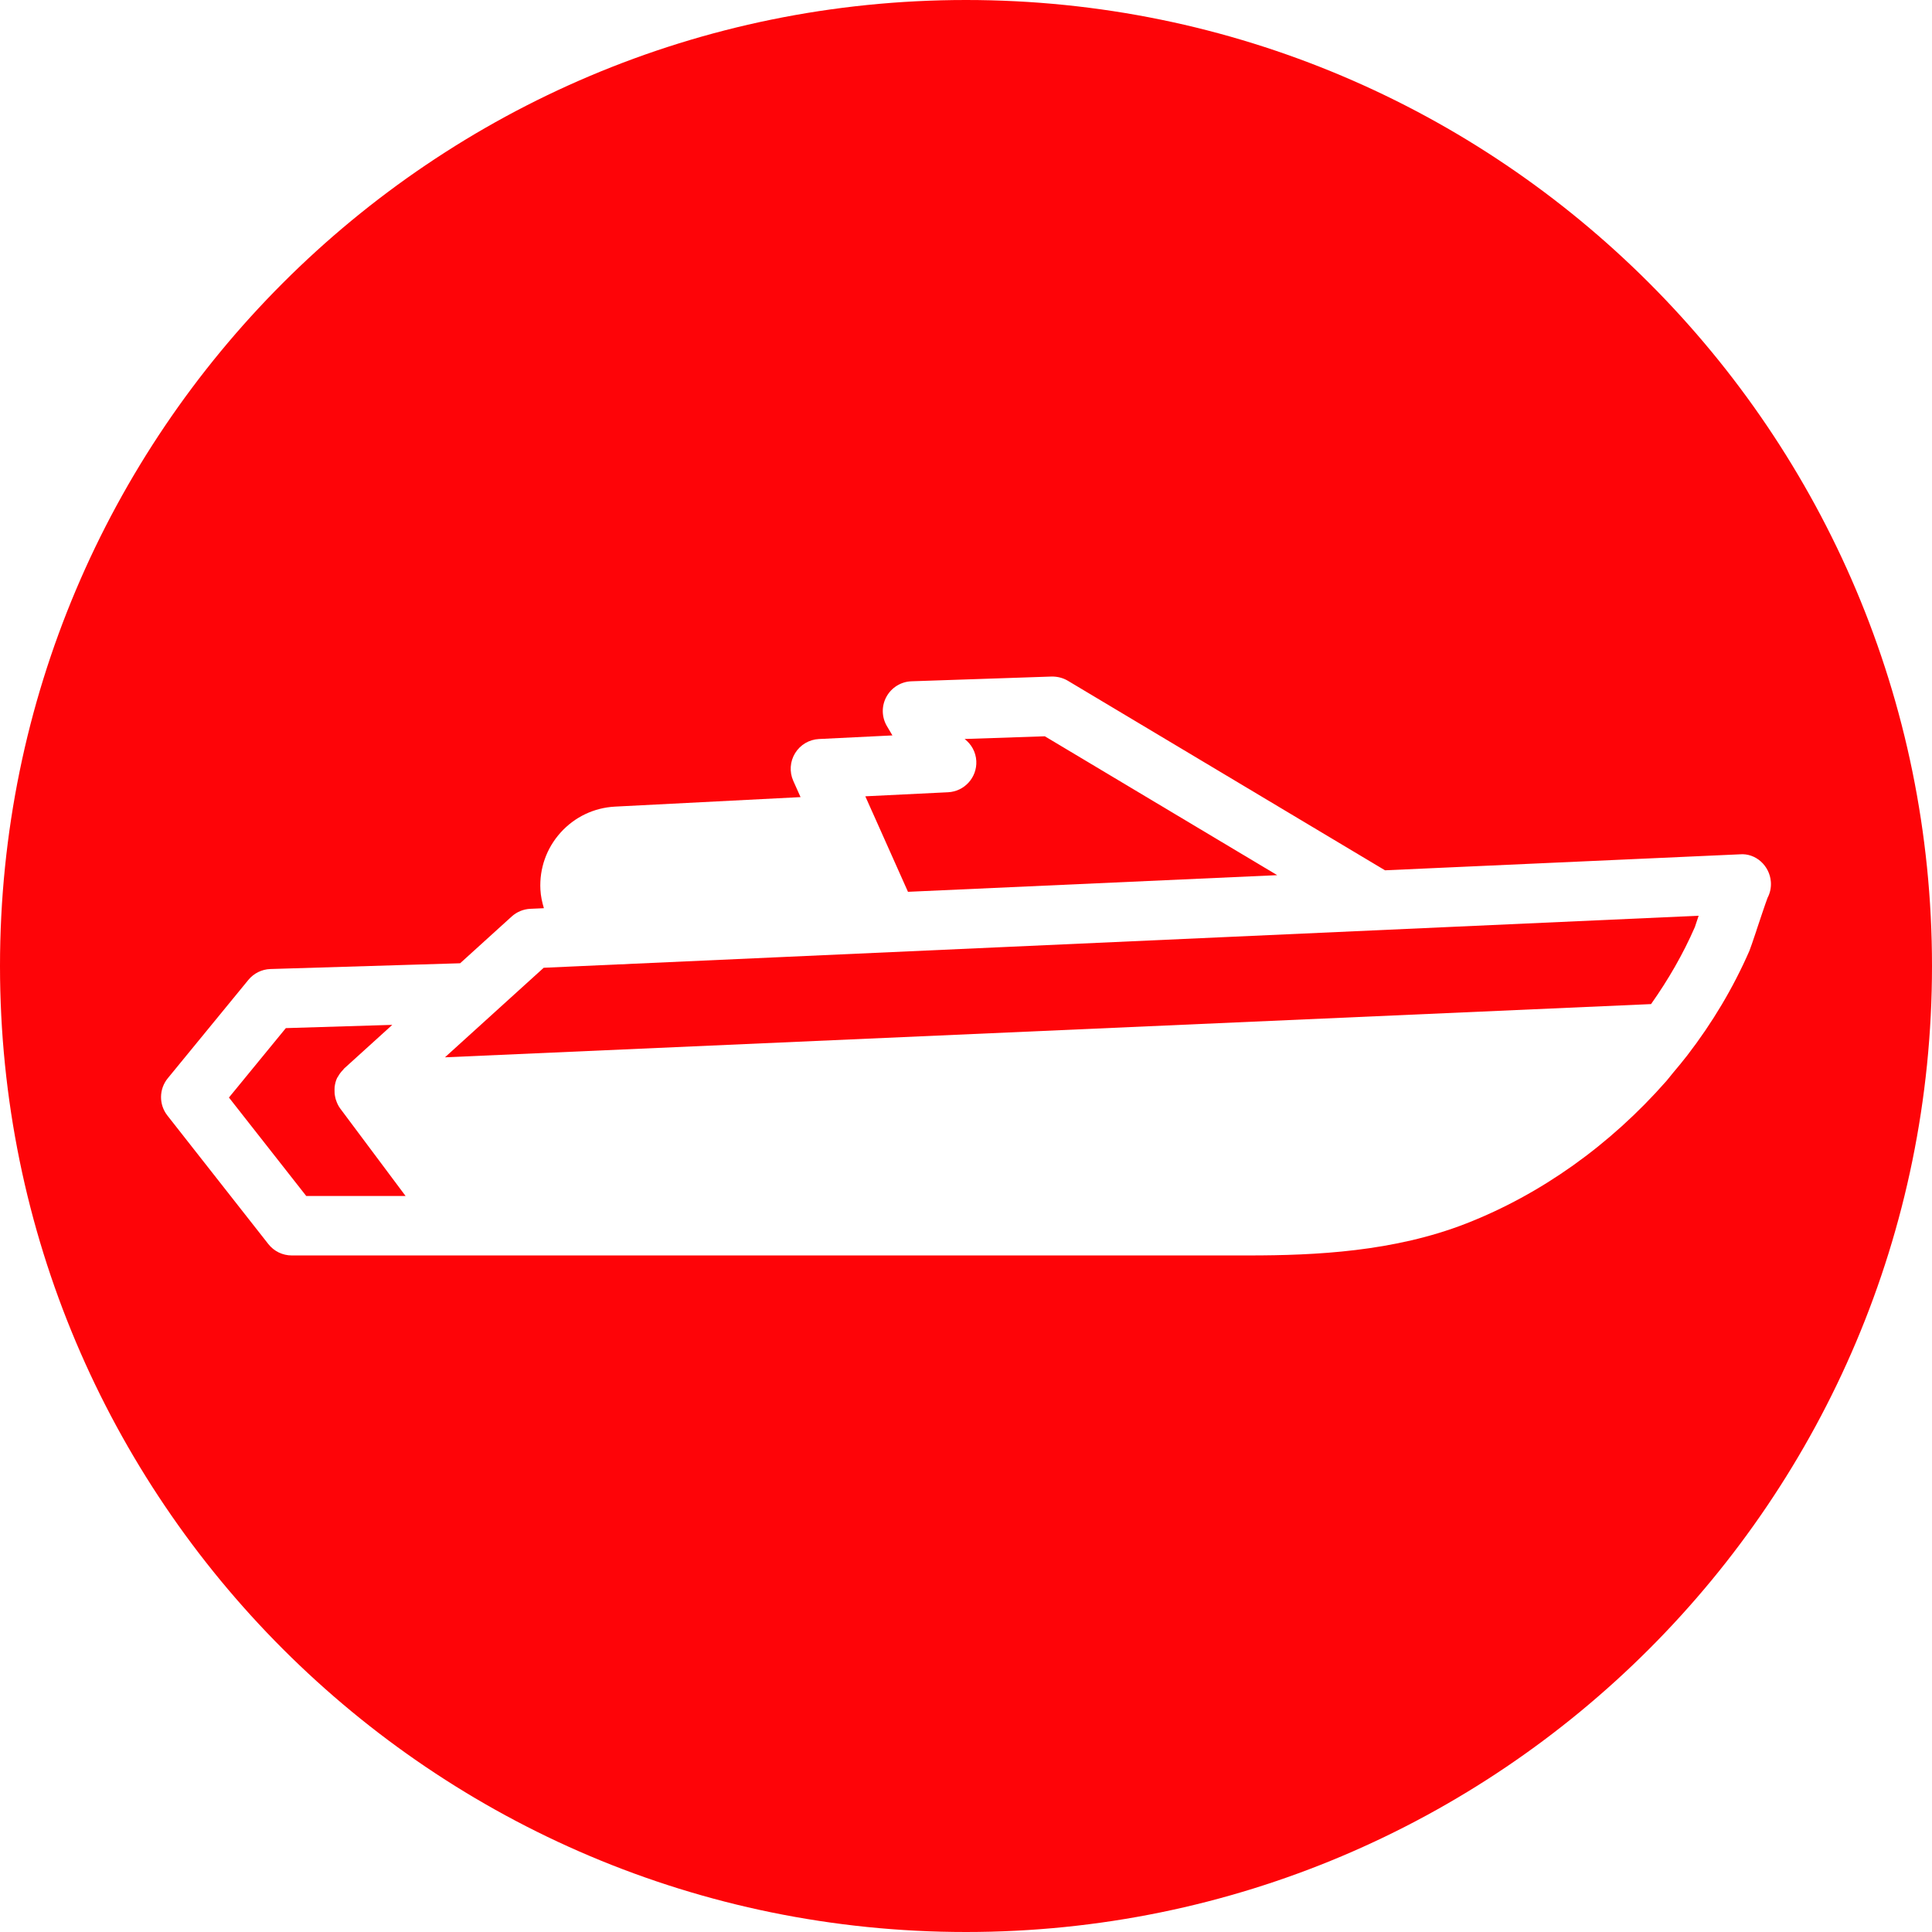 <?xml version="1.0" encoding="UTF-8"?><svg id="Layer_2" xmlns="http://www.w3.org/2000/svg" viewBox="0 0 600 600"><defs><style>.cls-1{fill:#fe0408;}</style></defs><g id="Layer_1-2"><path class="cls-1" d="m104.28,341.48c-.09-.29-.14-.56-.2-.86-.16-.75-.22-1.49-.19-2.25.01-.27,0-.53.03-.8.12-.96.35-1.91.77-2.81.01-.03.03-.04.05-.07.06-.12.15-.22.22-.33.44-.81.99-1.52,1.63-2.16.1-.1.14-.23.25-.33l14.99-13.59-33.06,1.01-17.67,21.56,24.01,30.58h30.85l-20.31-27.18c-.63-.85-1.05-1.79-1.35-2.77Z"/><path class="cls-1" d="m193.64,299.46c-.44.03-.89.03-1.33.03h0c-7.65.34-15.46.7-23.46,1.06l-30.67,27.81,374.57-16.53c5.34-7.56,9.95-15.53,13.61-23.93.1-.29.57-1.7,1.17-3.51-26.67,1.2-104.46,4.71-331.78,14.95l-2.12.12Z"/><path class="cls-1" d="m270.91,252.17l11.07,24.79c36.33-1.64,76.76-3.46,114.67-5.17l-72.17-43.13-24.91.84c2.08,1.59,3.49,4.02,3.63,6.86.25,5.09-3.68,9.43-8.77,9.68l-25.7,1.26,2.1,4.71s.04.1.07.15Z"/><path class="cls-1" d="m300,0C134.31,0,0,134.31,0,300s134.31,300,300,300,300-134.31,300-300S465.69,0,300,0Zm245.5,288.92c-1.09,3.25-2.01,5.93-2.2,6.35-5.02,11.5-11.5,22.35-19.25,32.42,0,0,0,.02-.02.03-1.47,1.91-3.02,3.75-4.57,5.6-.68.8-1.28,1.64-1.98,2.43-17.48,19.88-38.97,35.17-62.14,44.22-22.38,8.74-46.7,9.92-67.54,9.92H90.6c-2.84,0-5.51-1.3-7.26-3.53l-31.36-39.93c-2.67-3.4-2.62-8.21.12-11.56l25.03-30.55c1.69-2.06,4.19-3.3,6.86-3.38l58.91-1.79,16.01-14.52c1.59-1.44,3.64-2.29,5.79-2.39.22,0,1.7-.08,4.21-.19-.56-1.87-.98-3.79-1.08-5.79-.34-6.54,1.88-12.82,6.26-17.69,4.38-4.86,10.4-7.73,16.93-8.07l57.6-2.95-2.26-5.05c-1.24-2.79-1.03-6,.57-8.6,1.59-2.6,4.37-4.24,7.41-4.39l22.81-1.12-1.71-2.89c-1.66-2.81-1.71-6.28-.14-9.13,1.57-2.86,4.53-4.68,7.78-4.79l43.49-1.47c1.78-.03,3.52.39,5.05,1.3l98.51,58.87c60.99-2.75,108.74-4.9,110.15-4.96,4.98-.45,9.32,3.54,9.68,8.56.13,1.78-.25,3.47-1.03,4.95-.64,1.69-2.45,7.1-3.45,10.1Z"/></g></svg>